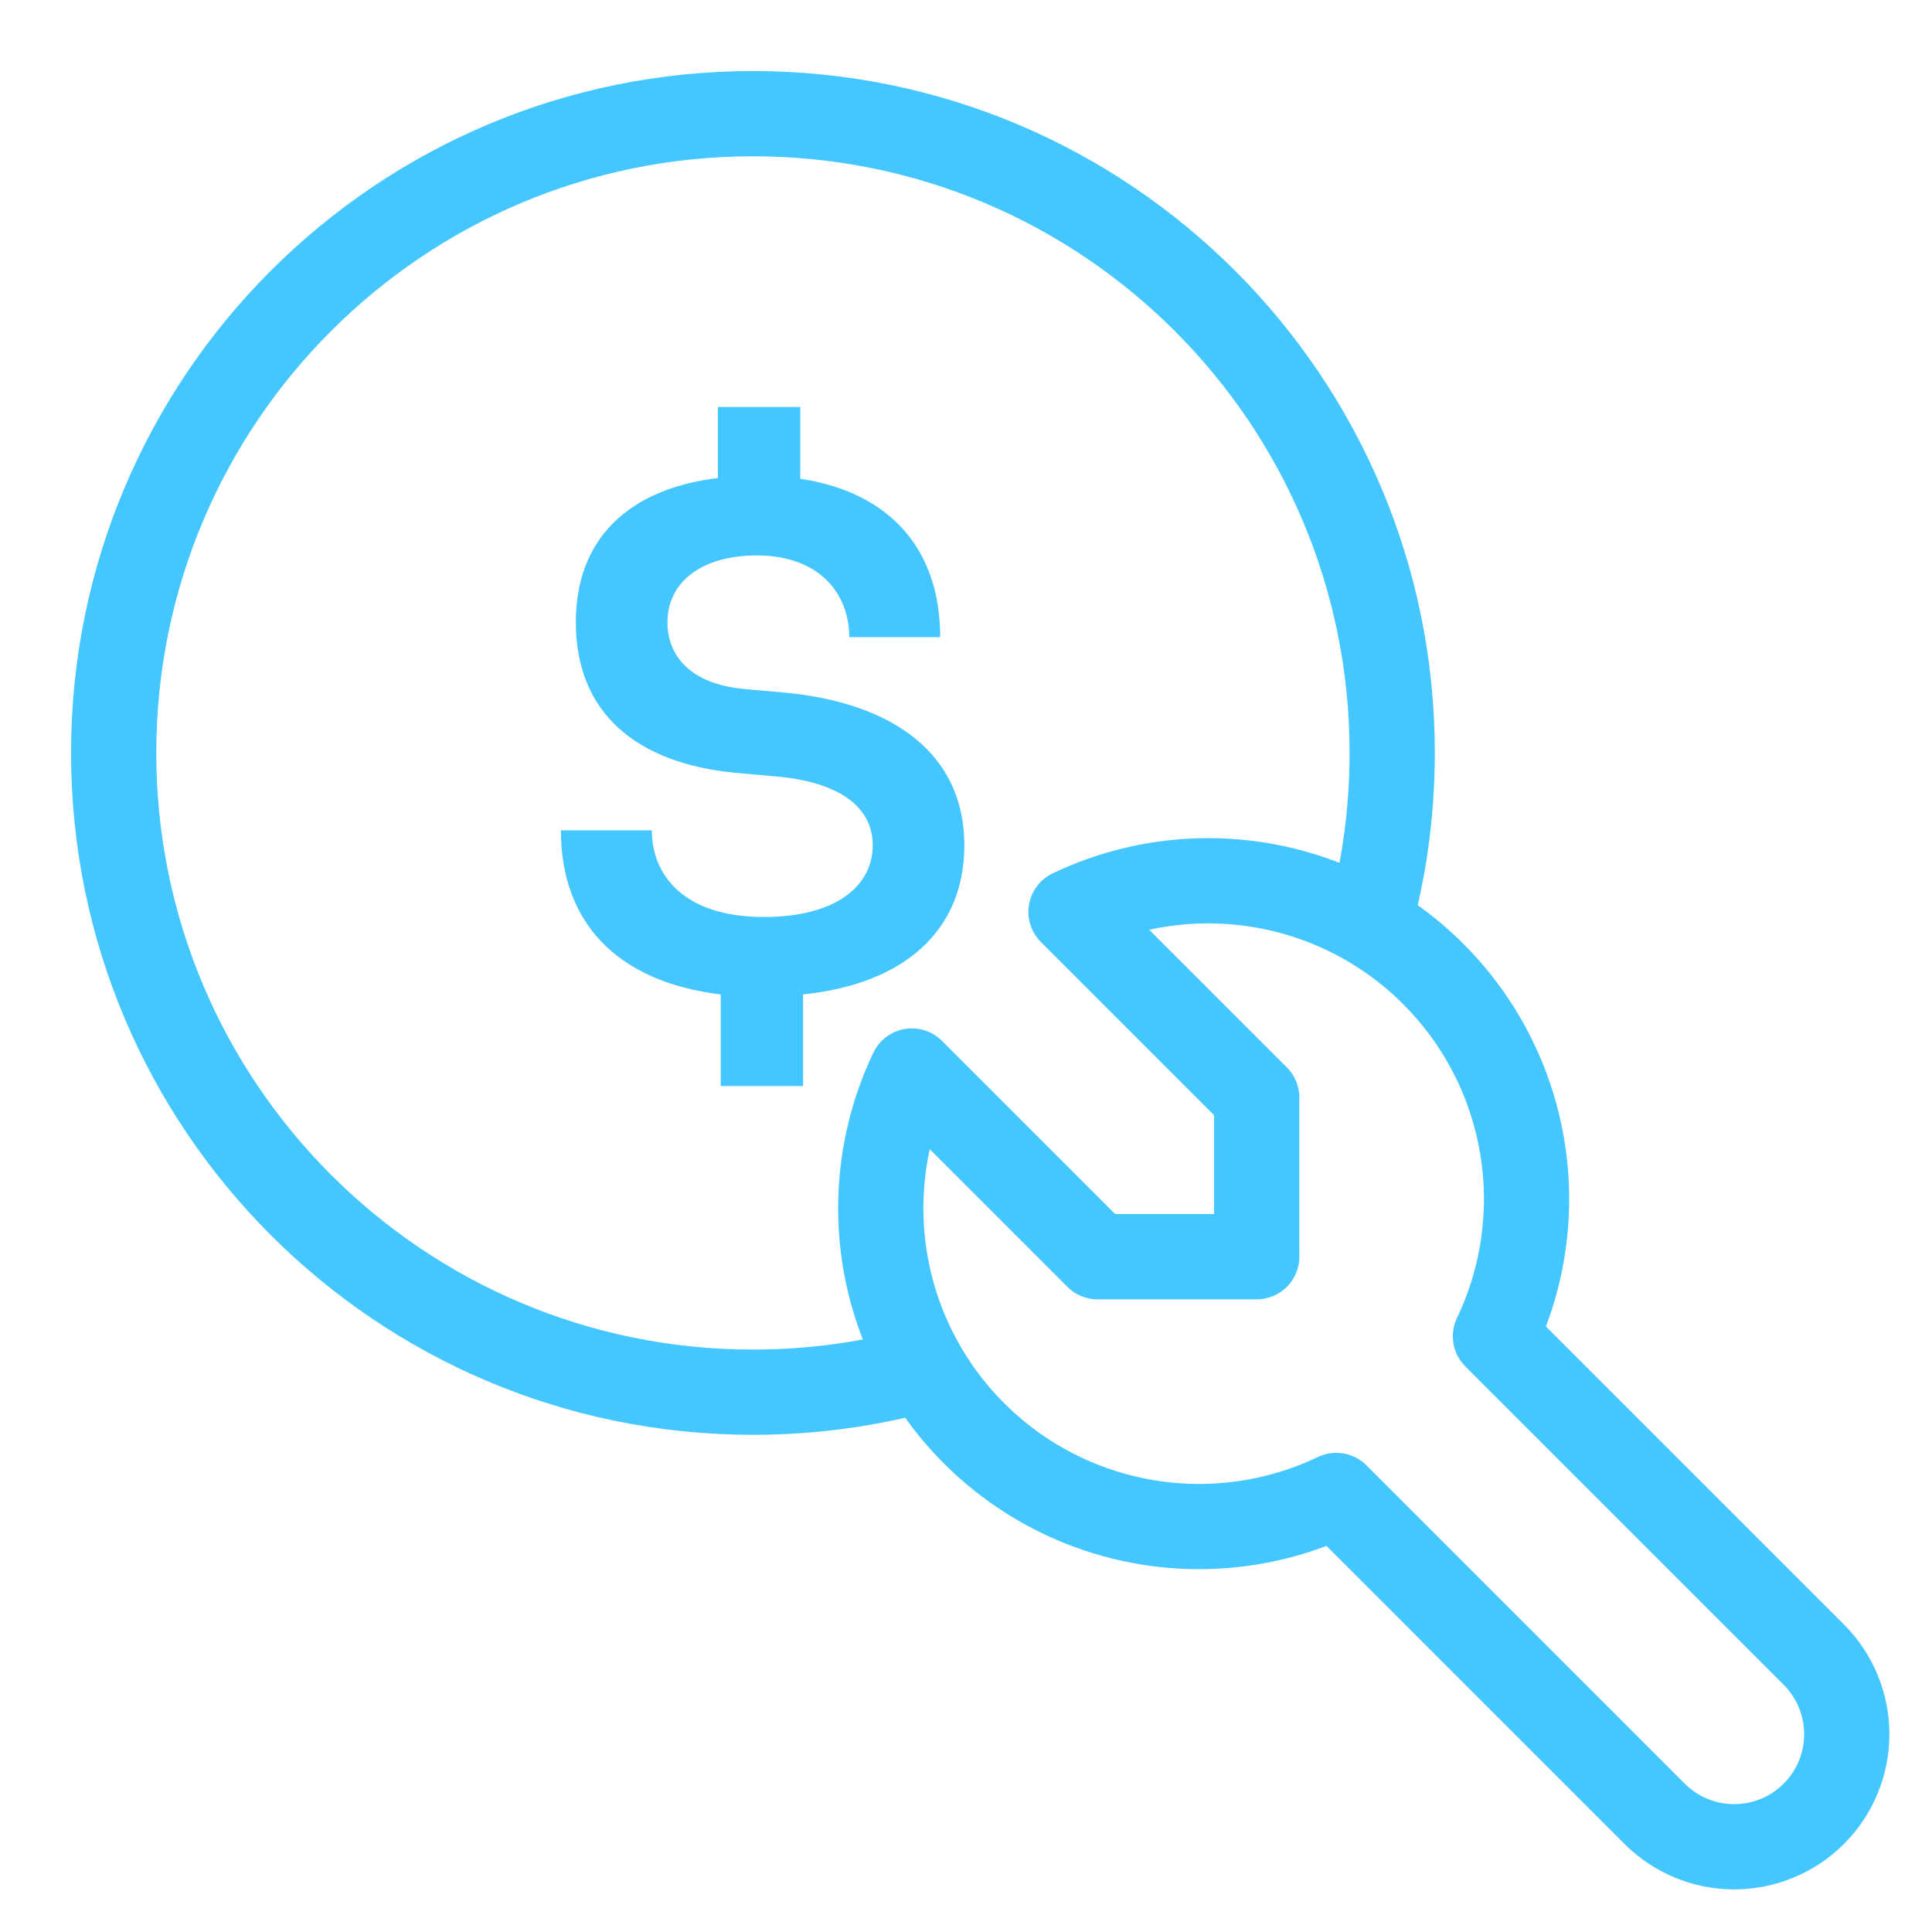 <?xml version="1.0" encoding="utf-8"?><svg width="68" height="68" viewBox="0 0 68 68" fill="none" xmlns="http://www.w3.org/2000/svg">
<path d="M48.048 33.001C48.668 30.943 49.001 28.761 49.001 26.5C49.001 14.074 38.927 4.001 26.501 4.001C14.075 4.001 4.001 14.074 4.001 26.5C4.001 38.927 14.075 49.001 26.501 49.001C28.579 49.001 30.591 48.719 32.501 48.192" stroke="#44C6FF" stroke-width="3"/>
<path d="M28.267 38.225H25.367V35.001C21.667 34.55 19.742 32.425 19.742 29.226H22.942C22.942 30.776 24.042 32.276 26.892 32.276C29.392 32.276 30.717 31.201 30.717 29.75C30.717 28.451 29.617 27.526 27.292 27.326L25.892 27.201C22.442 26.875 20.267 25.125 20.267 21.901C20.267 18.951 22.142 17.201 25.267 16.826V14.325H28.167V16.851C31.317 17.326 33.092 19.326 33.092 22.425H29.892C29.892 20.901 28.842 19.55 26.642 19.55C24.642 19.55 23.492 20.526 23.492 21.901C23.492 23.076 24.292 24.076 26.192 24.25L27.592 24.375C31.417 24.726 33.942 26.526 33.942 29.75C33.942 32.725 31.867 34.626 28.267 35.001V38.225Z" fill="#44C6FF"/>
<path d="M38.63 44.232H44.232V38.63L37.696 32.094C39.787 31.095 42.136 30.77 44.419 31.161C46.703 31.553 48.809 32.643 50.447 34.282C52.086 35.92 53.176 38.026 53.568 40.31C53.96 42.593 53.634 44.942 52.635 47.033L63.84 58.237C64.583 58.98 65 59.988 65 61.039C65 62.089 64.583 63.097 63.84 63.84C63.097 64.583 62.089 65 61.039 65C59.988 65 58.98 64.583 58.237 63.84L47.033 52.635C44.942 53.634 42.593 53.96 40.31 53.568C38.026 53.176 35.92 52.086 34.282 50.447C32.643 48.809 31.553 46.703 31.161 44.419C30.77 42.136 31.095 39.787 32.094 37.696L38.63 44.232Z" stroke="#44C6FF" stroke-width="3" stroke-linecap="round" stroke-linejoin="round"/>
</svg>
